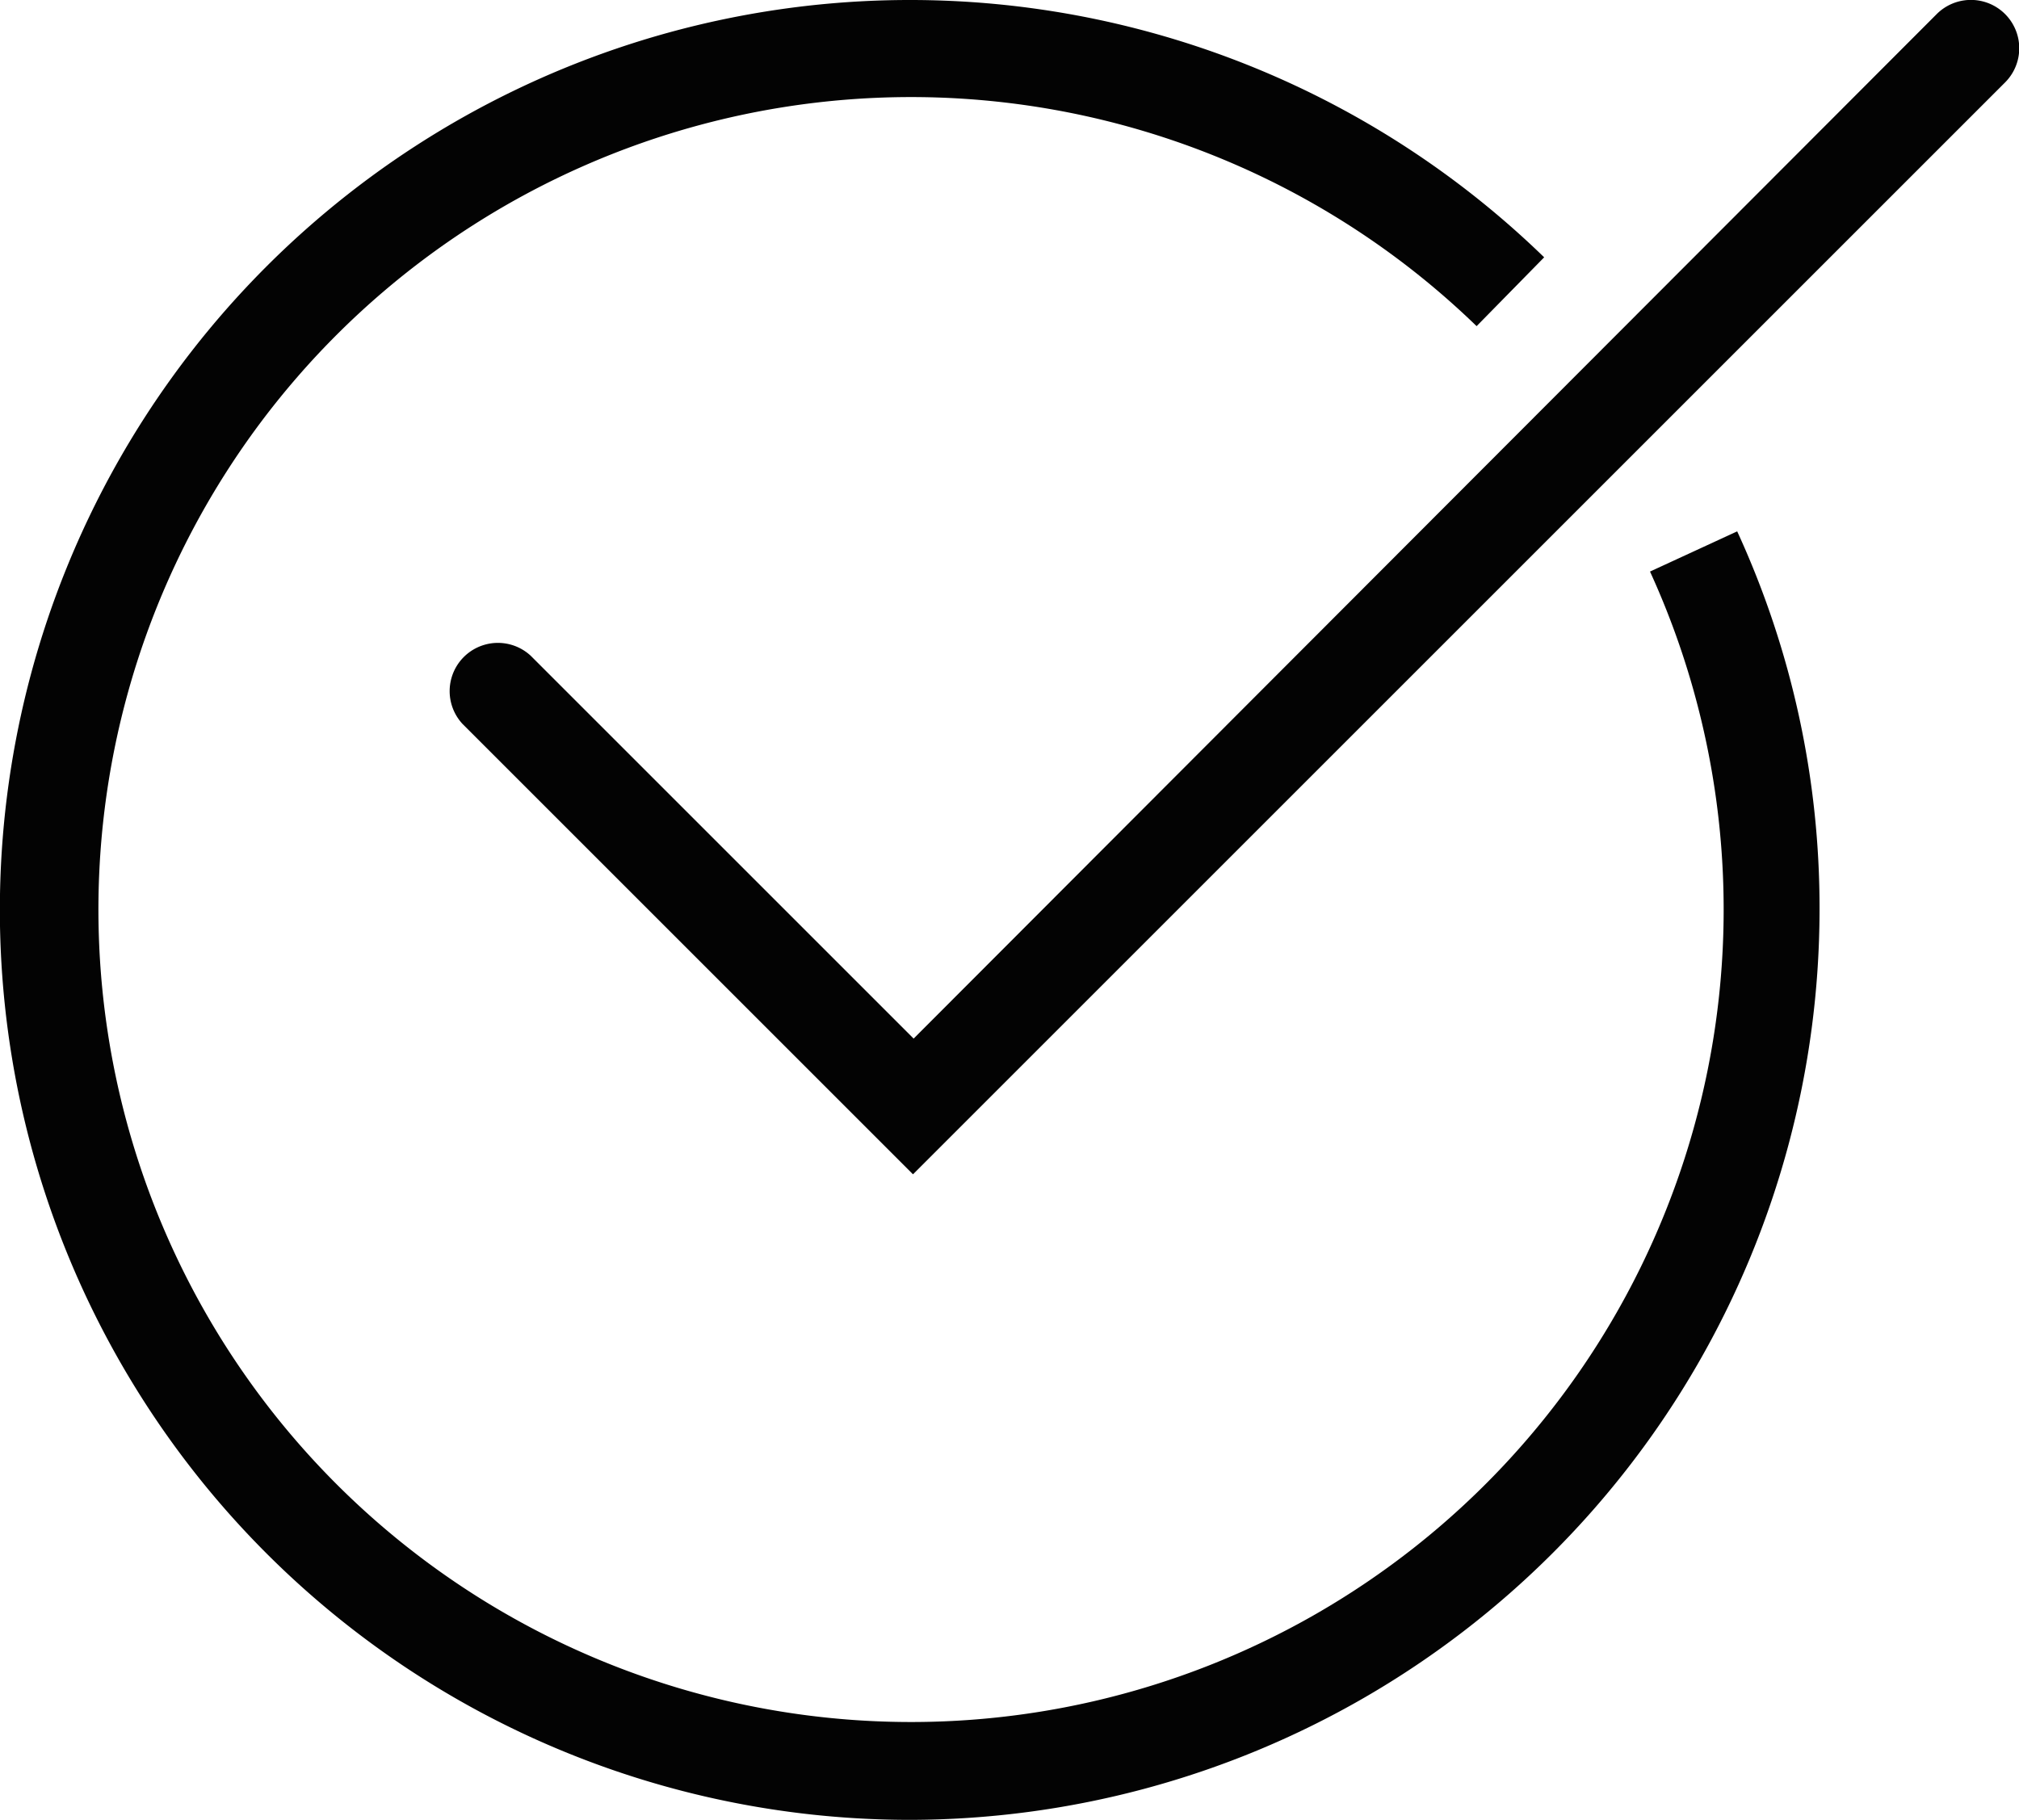 <svg id="Layer_1" data-name="Layer 1" xmlns="http://www.w3.org/2000/svg" viewBox="0 0 62.76 56.58"><defs><style>.cls-1{fill:#030303;}</style></defs><title>picto_valider</title><path class="cls-1" d="M28.38,36.51l-14-14a1.5,1.5,0,0,1,2.12-2.12l11.9,11.9L60.2.44a1.5,1.5,0,0,1,2.13,2.12Z"/><path class="cls-1" d="M28.29,56.58A28.29,28.29,0,1,1,48,8L45.9,10.14a25.26,25.26,0,1,0,5.39,7.63L54,16.52a28,28,0,0,1,2.56,11.77A28.32,28.32,0,0,1,28.29,56.58Z"/></svg>